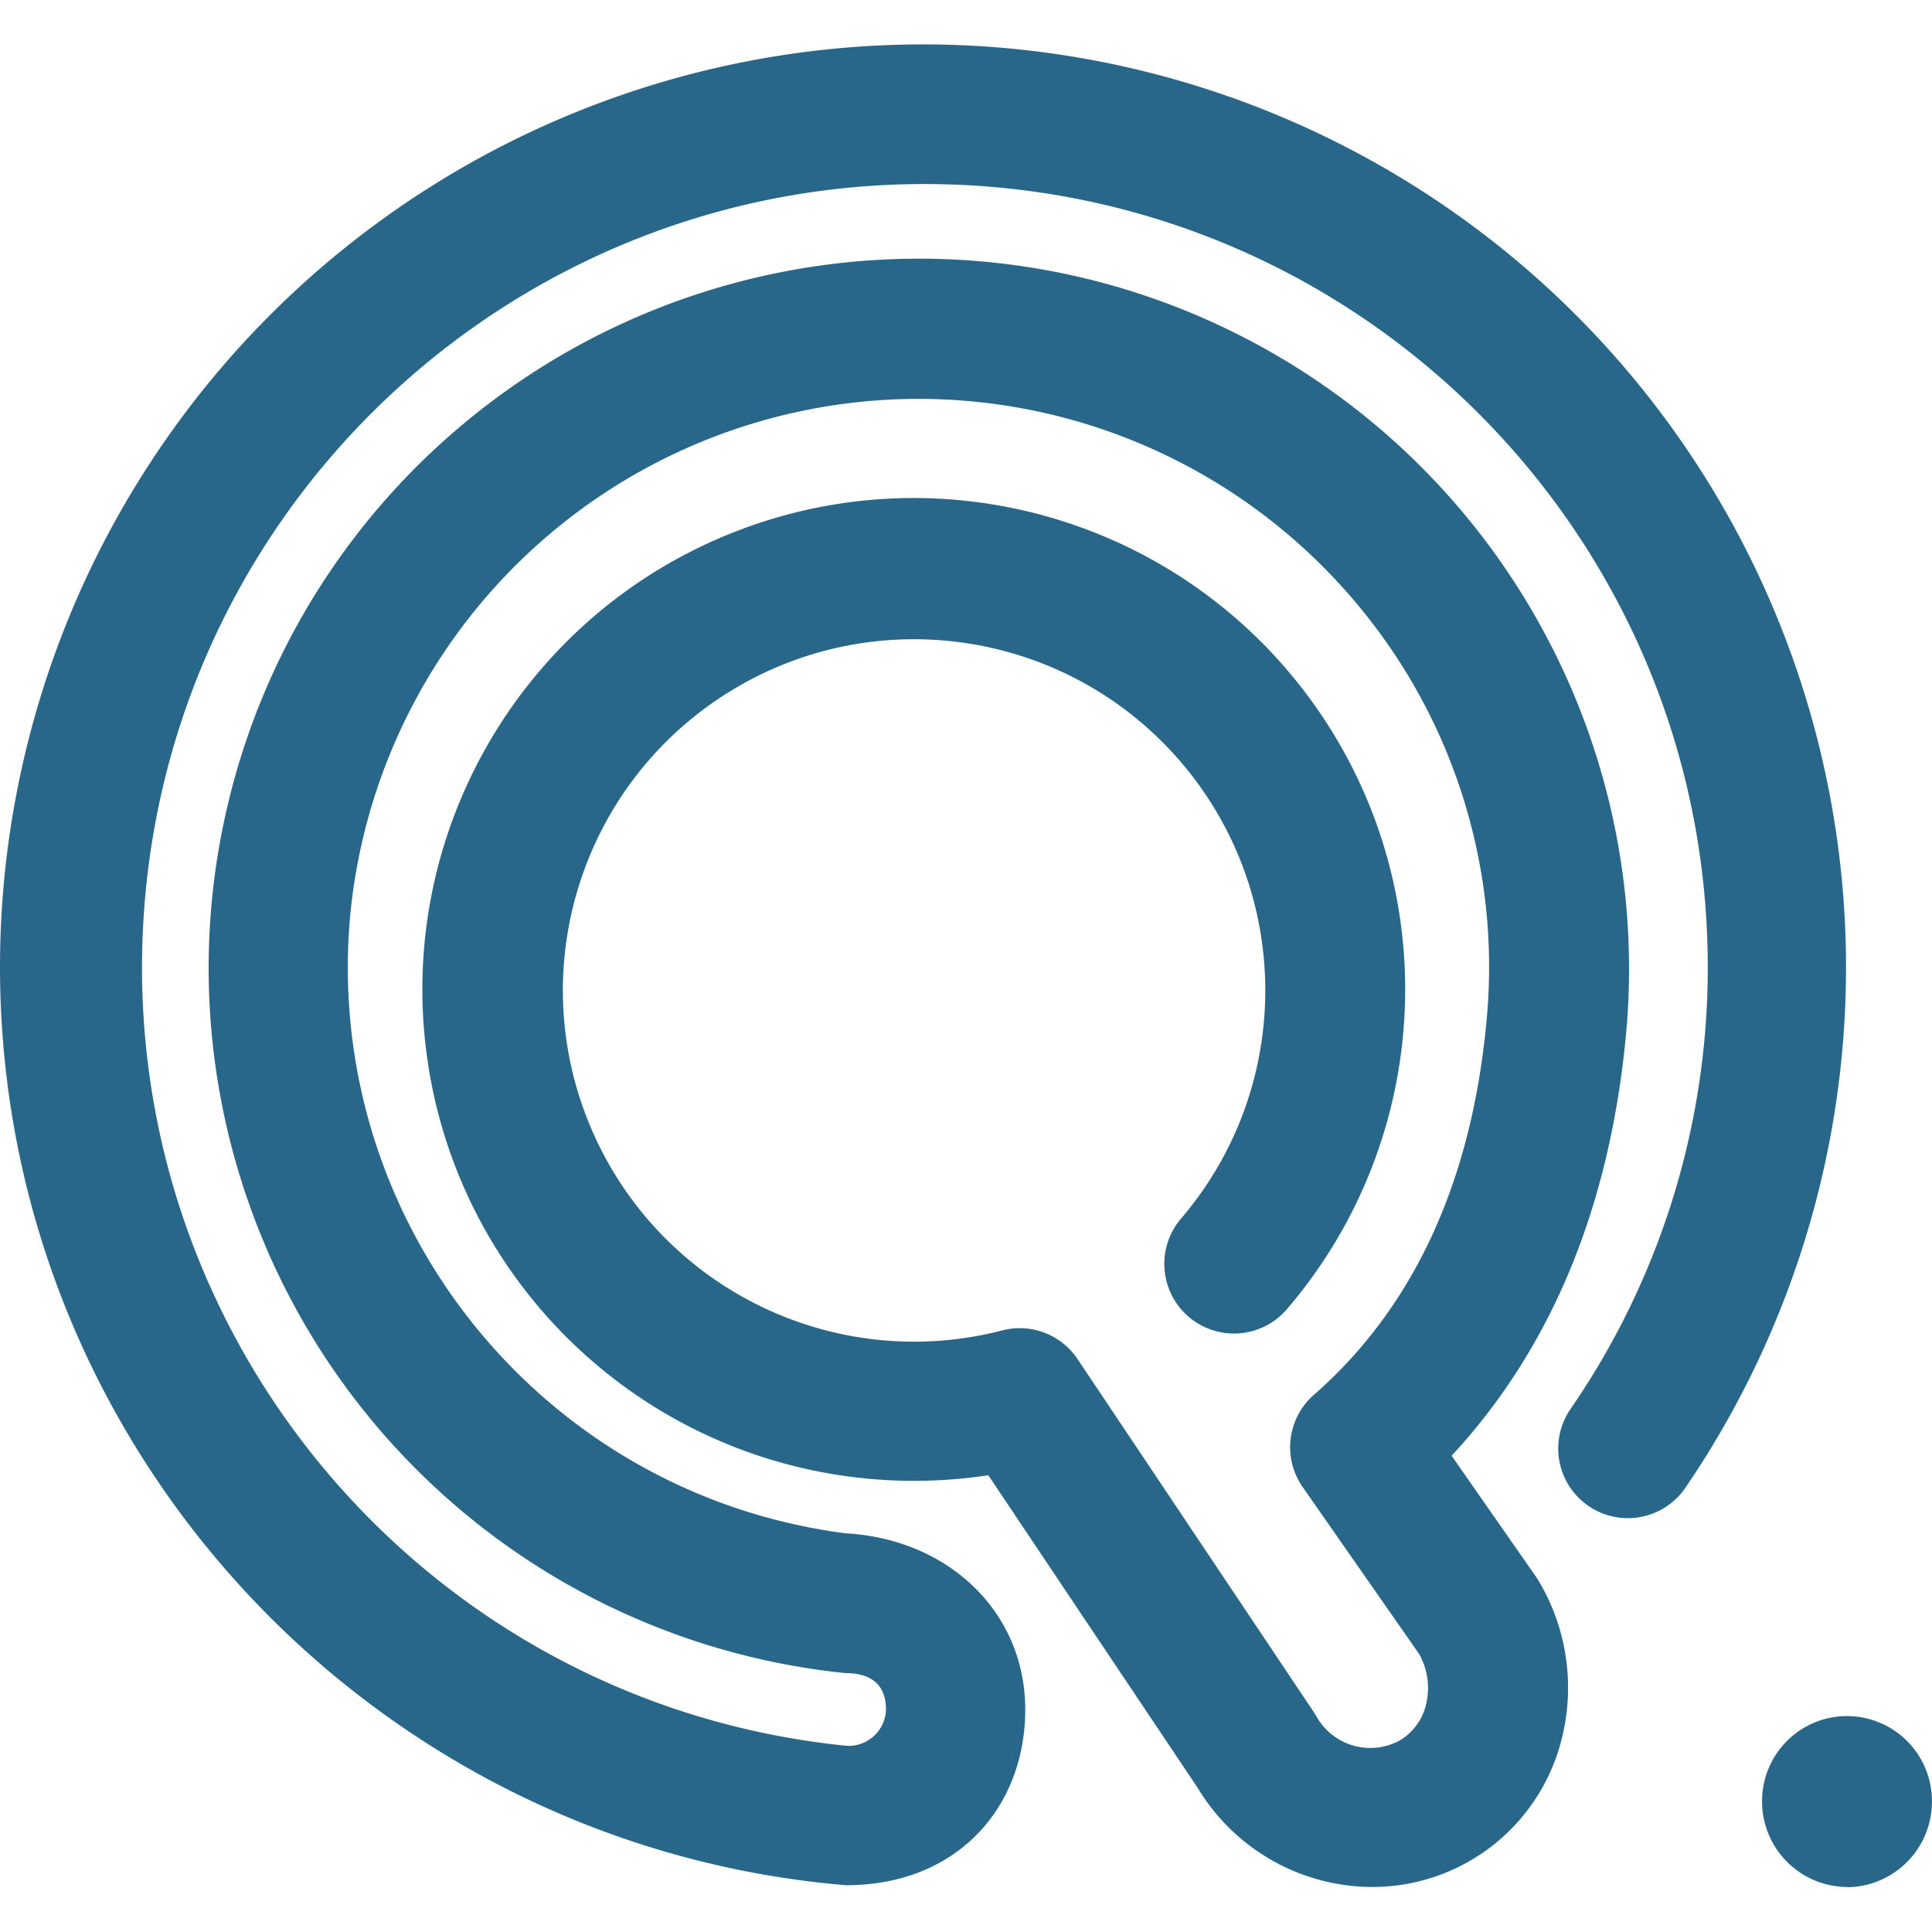 <?xml version="1.0" encoding="UTF-8"?>
<svg xmlns="http://www.w3.org/2000/svg" xmlns:v="https://vecta.io/nano" width="64" height="64" viewBox="0 0 33.867 33.867" fill="#29678a">
  <path d="M14.828 33.047c1.966 0 3.144-1.379 3.144-3.079s-1.334-2.989-3.151-3.09c-5.327-.691-9.159-5.463-8.684-10.814a10.01 10.01 0 0 1 17.644-5.484 9.9 9.9 0 0 1 2.279 7.295c-.257 2.829-1.275 5.041-3.027 6.575a1.22 1.22 0 0 0-.196 1.62l2.04 2.924c.147.262.192.569.126.862a1 1 0 0 1-.457.648 1.08 1.08 0 0 1-1.48-.436l-.036-.056-4.141-6.188a1.22 1.22 0 0 0-1.323-.502c-2.941.761-5.998-.738-7.198-3.53s-.183-6.041 2.394-7.651 5.943-1.099 7.926 1.203 1.99 5.707.016 8.016a1.221 1.221 0 1 0 1.854 1.59c2.573-3.002 2.773-7.37.483-10.593S16.562 7.882 12.88 9.323s-5.91 5.202-5.405 9.124 3.616 6.994 7.543 7.453c.767.09 1.543.076 2.306-.04l3.671 5.481c.646 1.074 1.807 1.733 3.061 1.737a3.42 3.42 0 0 0 3.34-2.681c.209-.917.057-1.879-.425-2.686l-.049-.076-1.476-2.117c1.754-1.889 2.782-4.381 3.061-7.425.447-5.013-2.168-9.803-6.626-12.138S11.999 4.201 8.132 7.423c-3.843 3.2-5.393 8.393-3.932 13.176a12.42 12.42 0 0 0 10.623 8.73c.54 0 .708.293.708.639-.005.178-.083.347-.216.467s-.308.18-.486.167c-7.361-.746-12.805-7.194-12.308-14.575S9.277 2.987 16.672 3.234s13.262 6.312 13.264 13.71A13.62 13.62 0 0 1 27.53 24.7a1.22 1.22 0 0 0 2.011 1.384A16.18 16.18 0 1 0 0 16.944c0 8.451 6.539 15.408 14.829 16.103m17.548.035a1.5 1.5 0 0 0 1.489-1.511 1.49 1.49 0 0 0-1.489-1.489 1.49 1.49 0 0 0-1.489 1.489 1.5 1.5 0 0 0 1.489 1.507"/>
</svg>
